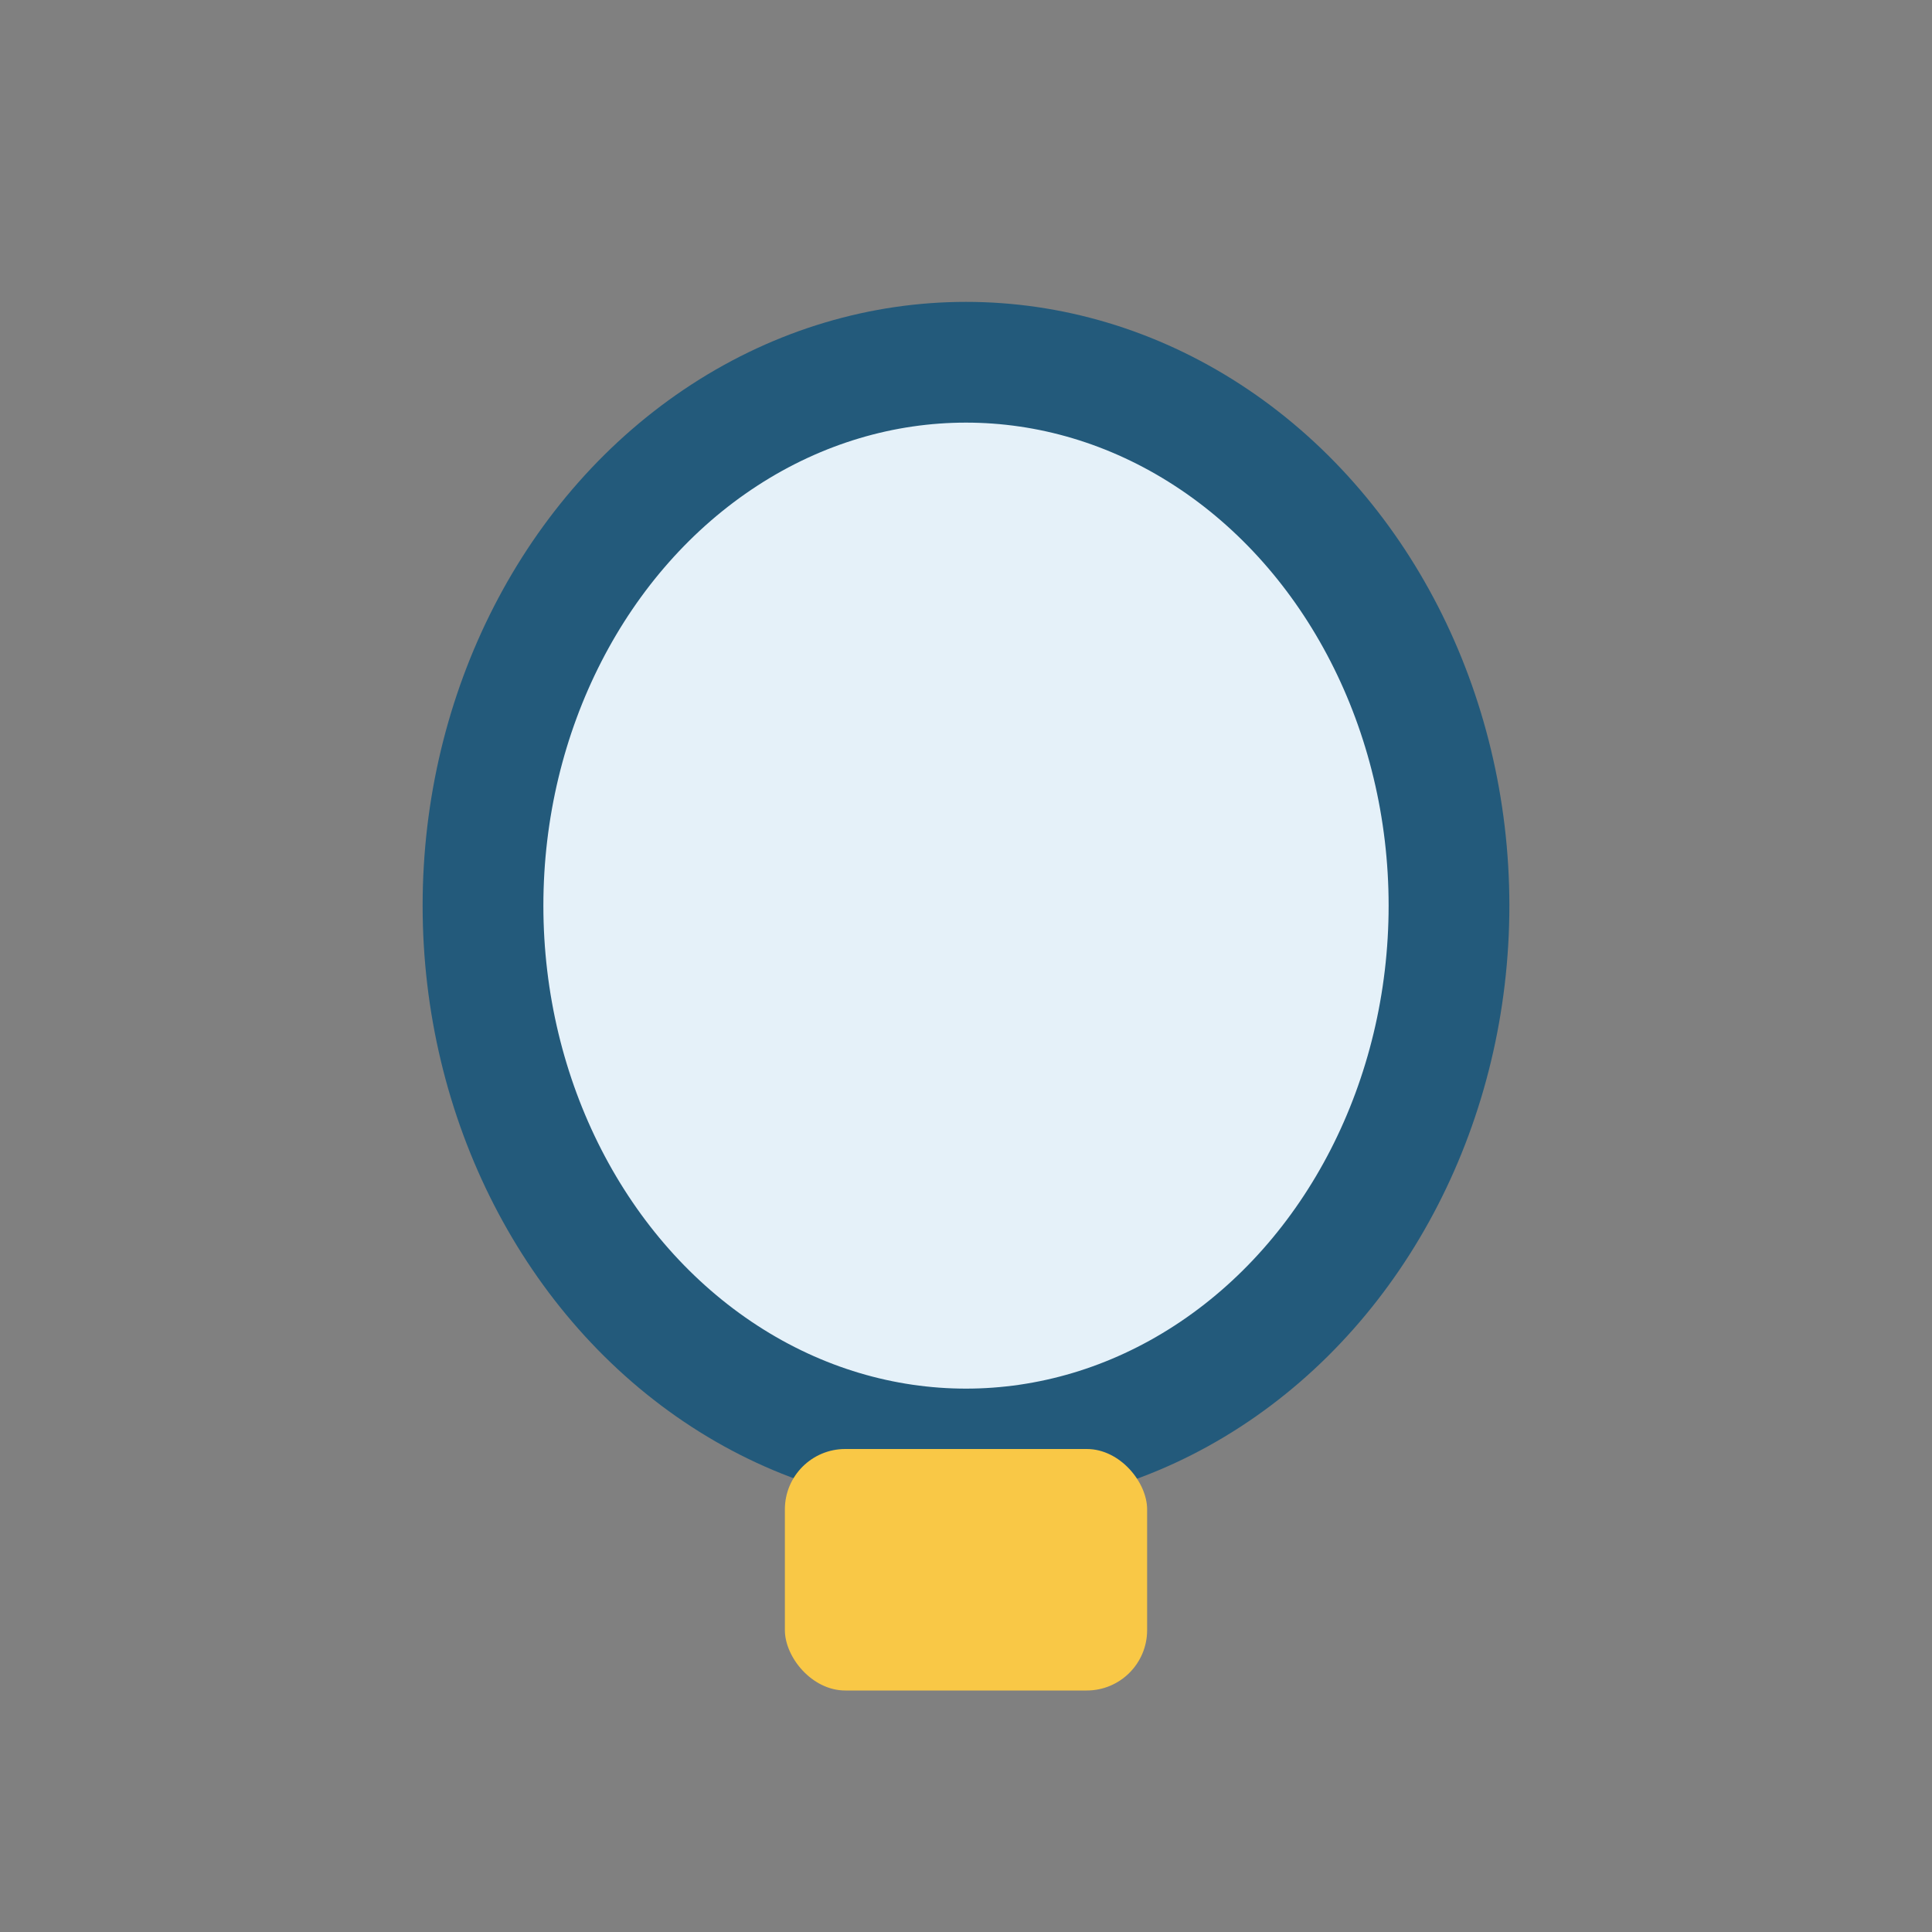 <?xml version="1.0" encoding="UTF-8"?>
<svg xmlns="http://www.w3.org/2000/svg" width="32" height="32" viewBox="0 0 32 32"><rect x="0" y="0" width="32" height="32" fill="#808080" stroke="none"/><ellipse cx="16" cy="15" rx="8" ry="9" fill="#E5F1F9" stroke="#235A7B" stroke-width="2"/><rect x="13" y="24" width="6" height="4" rx="1" fill="#F9C846"/></svg>